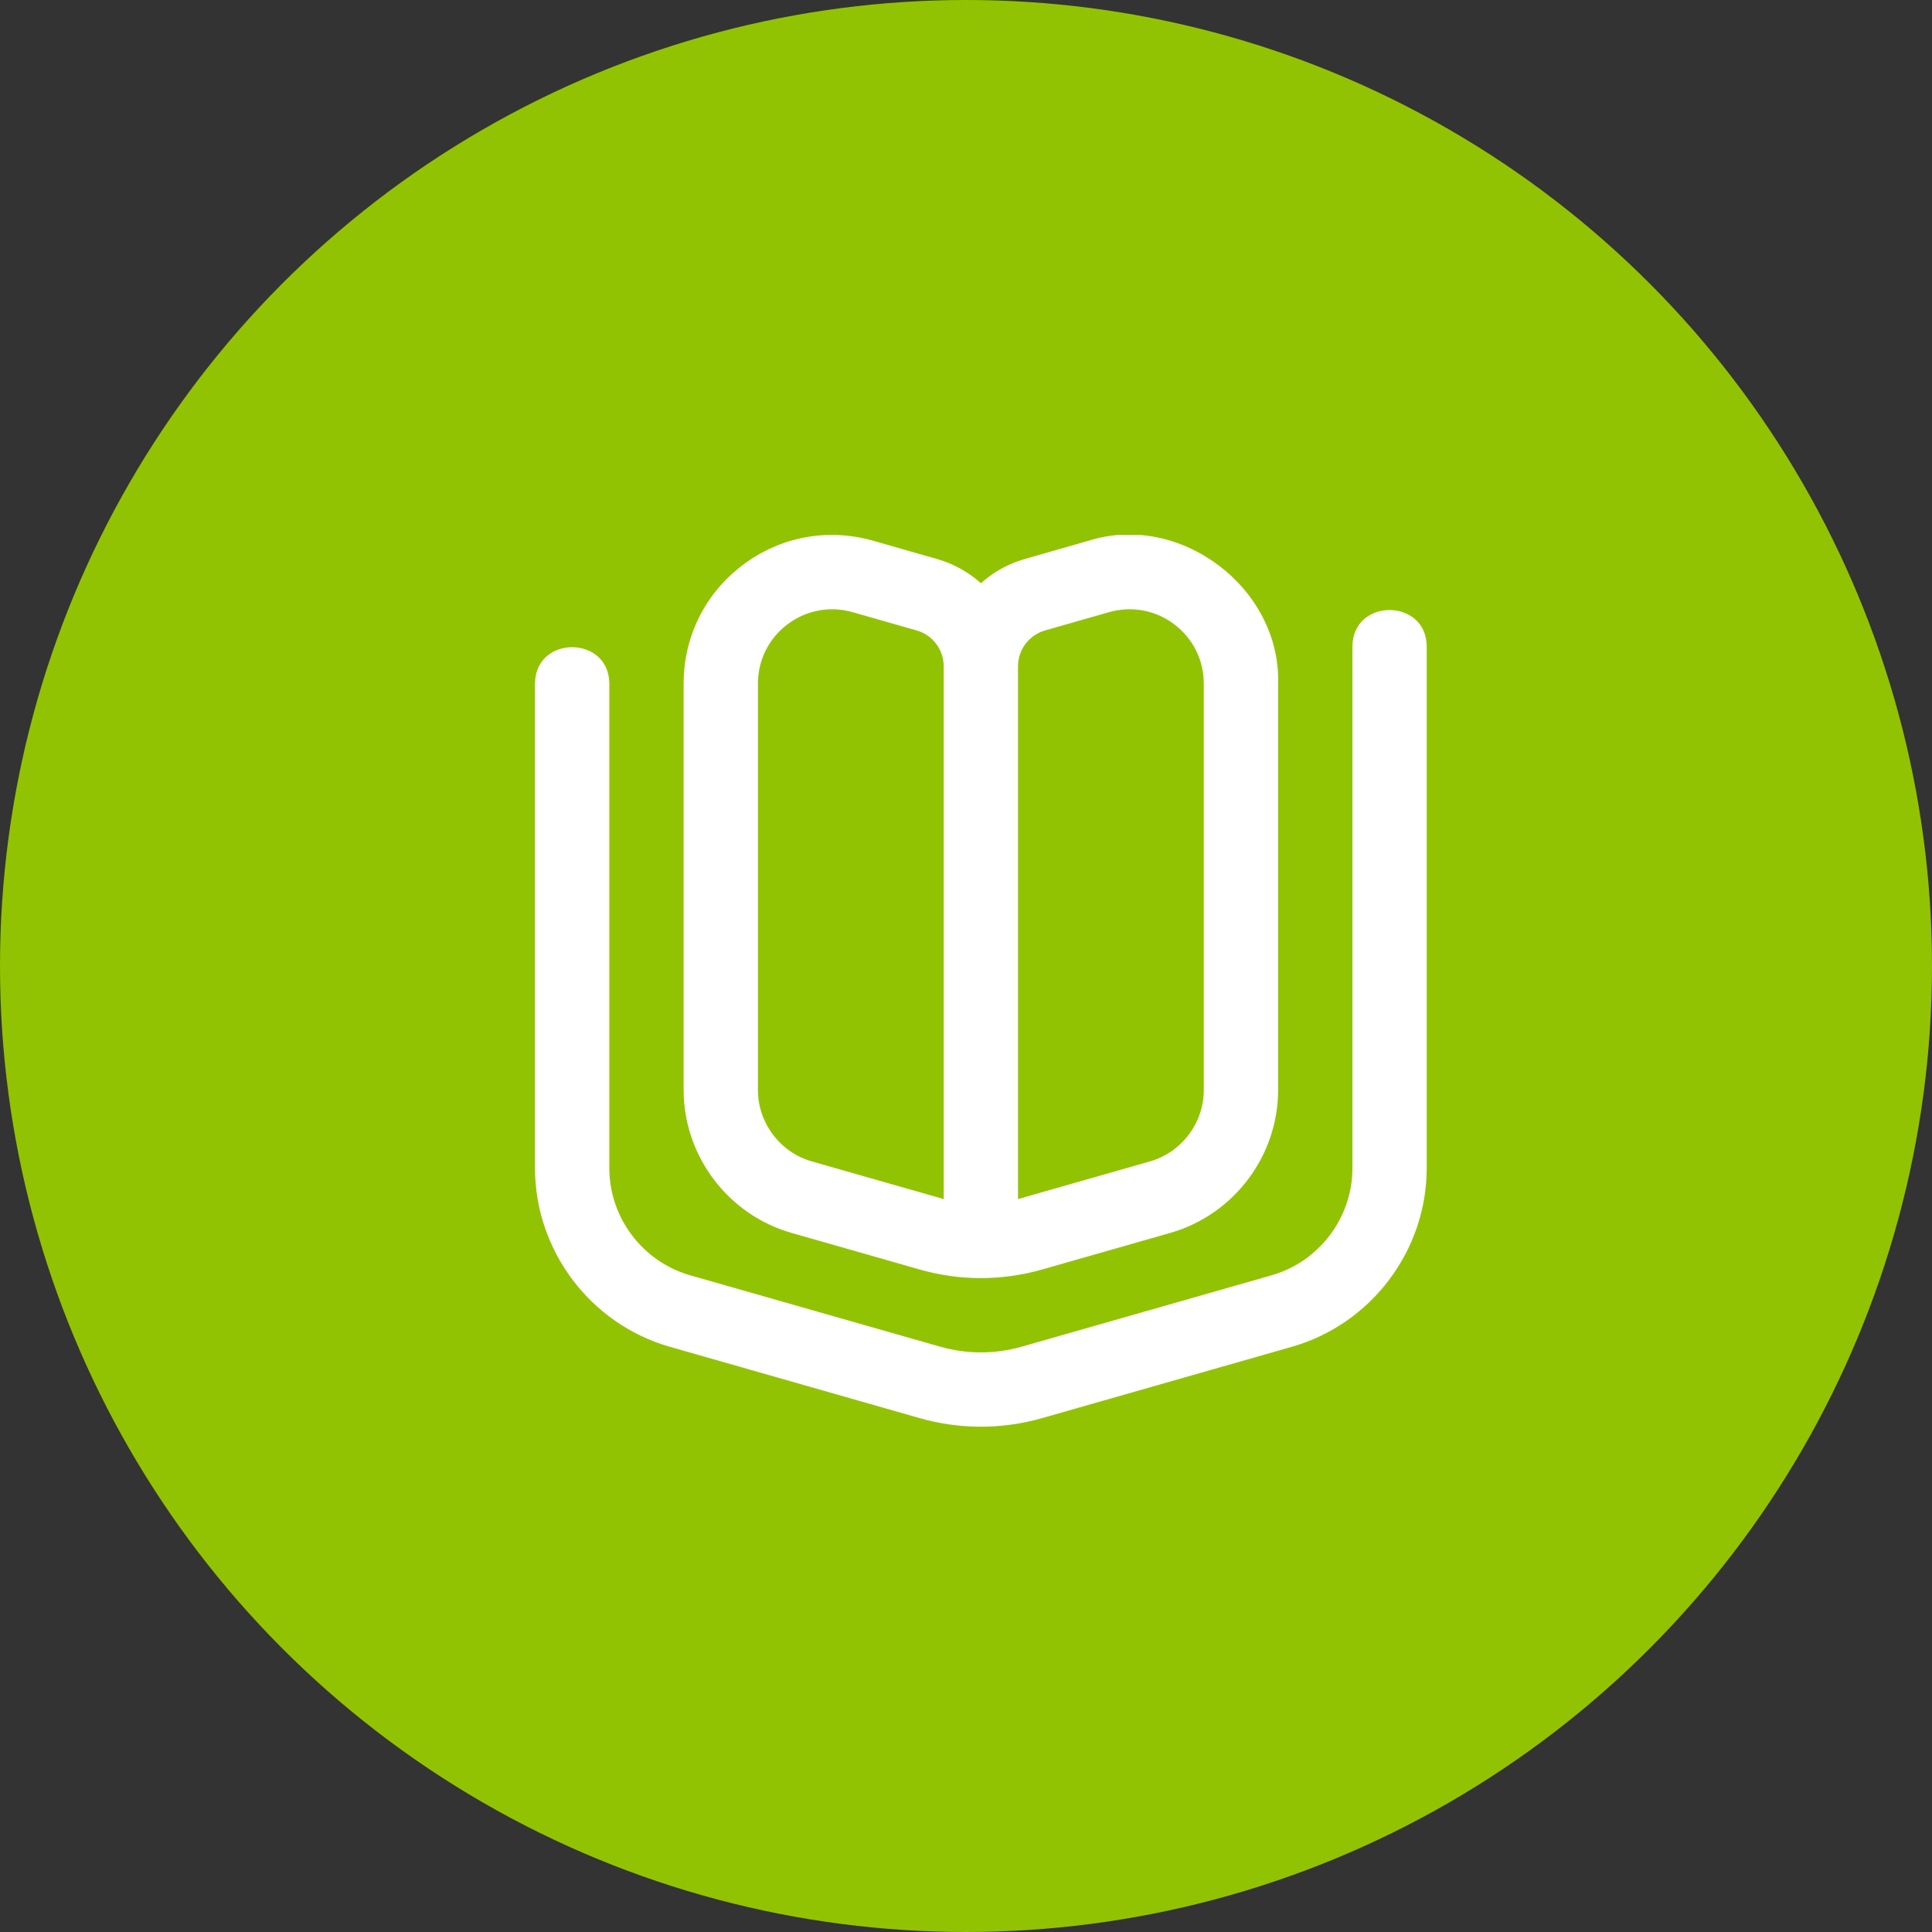 <?xml version="1.0" encoding="UTF-8"?> <svg xmlns="http://www.w3.org/2000/svg" width="65" height="65" viewBox="0 0 65 65" fill="none"><rect x="0" y="0" width="65" height="65" fill="#333333" stroke="none"/><ellipse cx="32.5" cy="32.5" rx="32.5" ry="32.5" fill="#91C302"></ellipse><g clip-path="url(#clip0_2060_2)"><path d="M48 21.75V39.3C48 42.075 46.136 44.546 43.468 45.31L35.06 47.711C33.712 48.096 32.288 48.096 30.94 47.711L22.532 45.31C19.864 44.547 18 42.076 18 39.3V23C18.008 21.365 20.492 21.366 20.5 23V39.3C20.5 40.966 21.619 42.449 23.22 42.906L31.628 45.307C32.526 45.564 33.475 45.564 34.375 45.307L42.781 42.906C44.383 42.449 45.501 40.966 45.501 39.3V21.75C45.509 20.115 47.992 20.116 48 21.75ZM23 36.671V23C23 21.416 23.725 19.961 24.989 19.009C26.253 18.055 27.85 17.758 29.374 18.192L31.531 18.809C32.089 18.968 32.587 19.251 33.001 19.622C33.415 19.251 33.914 18.968 34.471 18.809L36.627 18.192C39.704 17.22 43.091 19.777 43.001 23V36.671C43.001 38.891 41.51 40.869 39.375 41.479L35.061 42.711C33.712 43.096 32.288 43.096 30.941 42.711L26.628 41.479C24.492 40.869 23 38.891 23 36.671ZM34.25 40.341C34.291 40.33 38.686 39.075 38.686 39.075C39.754 38.77 40.5 37.781 40.5 36.671V23C40.5 22.209 40.138 21.481 39.506 21.004C38.871 20.524 38.068 20.38 37.314 20.595L35.157 21.211C34.624 21.364 34.25 21.858 34.25 22.413V40.341ZM25.5 36.671C25.5 37.781 26.246 38.77 27.314 39.075C27.314 39.075 31.709 40.33 31.75 40.341V22.414C31.75 21.859 31.378 21.365 30.844 21.212L28.686 20.596C27.933 20.38 27.128 20.525 26.494 21.005C25.863 21.481 25.5 22.209 25.5 23.001V36.671Z" fill="white"></path></g><defs><clipPath id="clip0_2060_2"><rect width="30" height="30" fill="white" transform="translate(18 18)"></rect></clipPath></defs></svg> 